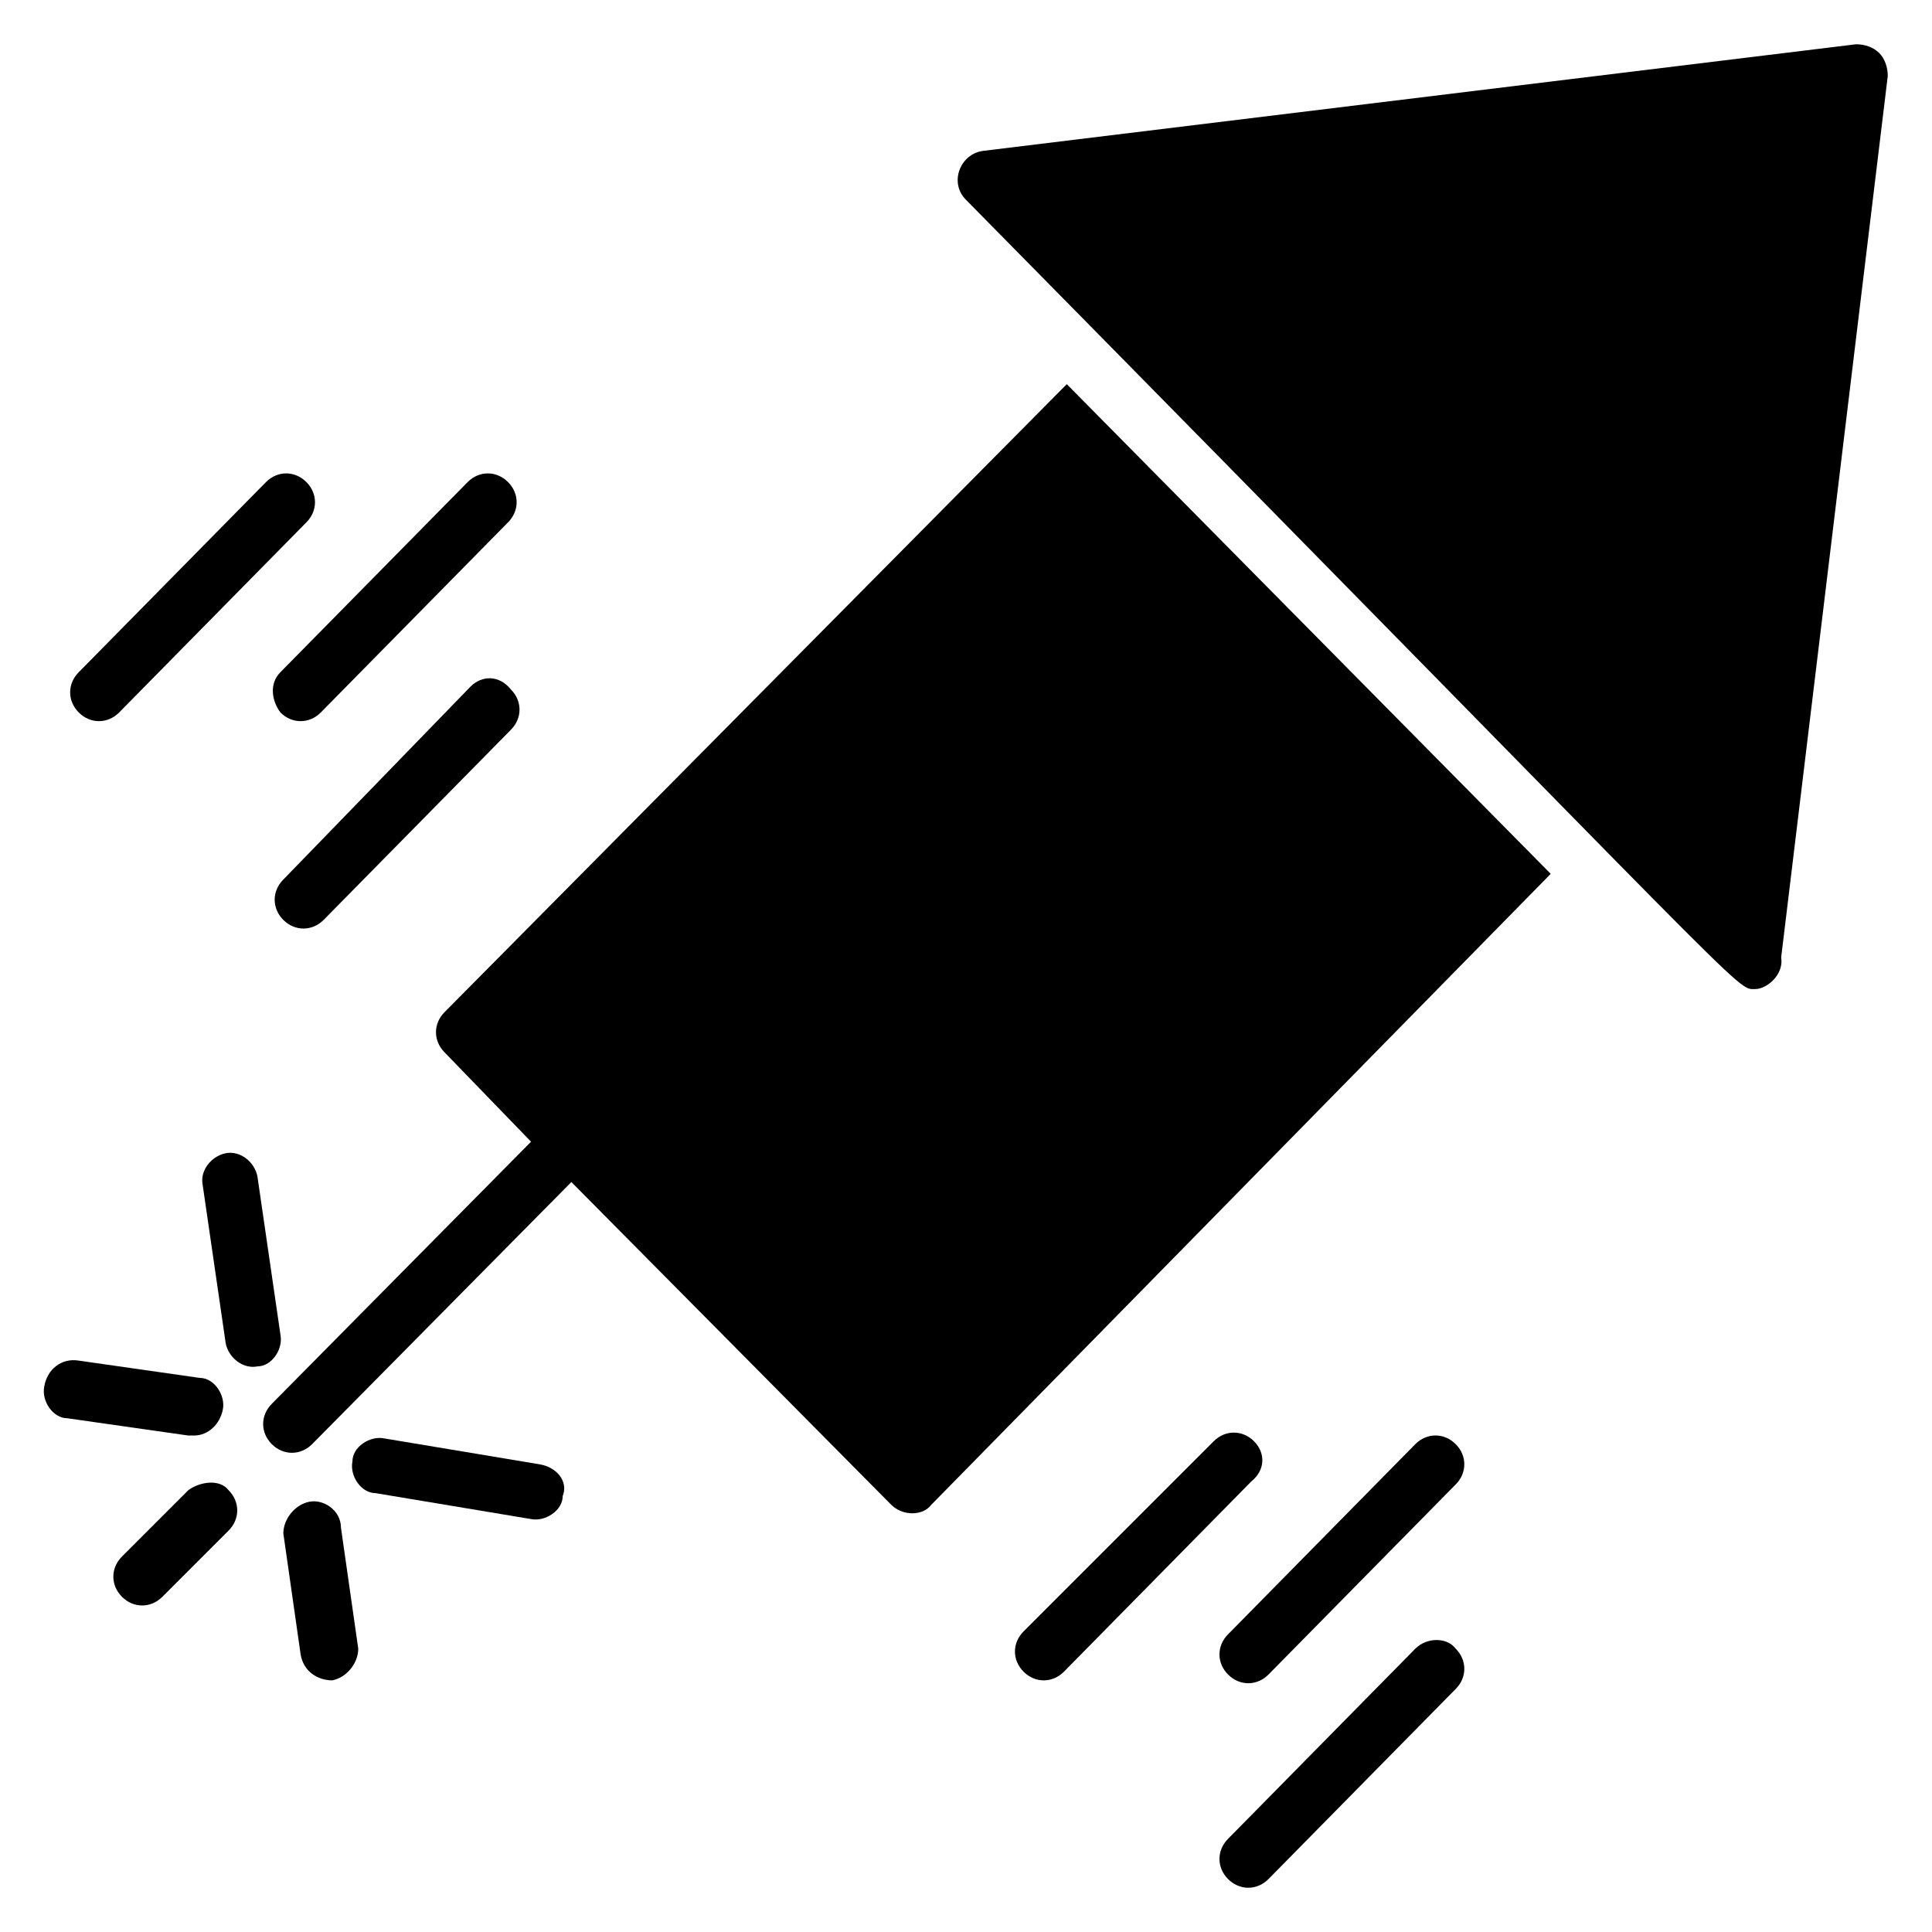 <?xml version="1.0" encoding="UTF-8"?>
<!-- Uploaded to: ICON Repo, www.iconrepo.com, Generator: ICON Repo Mixer Tools -->
<svg fill="#000000" width="800px" height="800px" version="1.1" viewBox="144 144 512 512" xmlns="http://www.w3.org/2000/svg">
 <g>
  <path d="m641.98 158.02c-1.527-1.523-3.816-2.289-6.109-2.289l-231.29 28.246c-6.106 0.762-9.16 8.398-4.582 12.977 211.45 214.5 203.81 209.16 209.16 209.16 3.055 0 7.633-3.816 6.871-8.398l28.246-233.58c0-2.289-0.762-4.582-2.289-6.109z"/>
  <path d="m261.83 412.21c-3.055 3.055-3.055 7.633 0 10.688l22.902 23.664-68.703 69.465c-3.055 3.055-3.055 7.633 0 10.688 3.055 3.055 7.633 3.055 10.688 0l68.703-69.465 84.73 85.496c3.055 3.055 8.398 3.055 10.688 0l164.12-167.17-128.25-129.77z"/>
  <path d="m287.02 532.06-41.223-6.871c-3.816-0.762-8.398 2.289-8.398 6.106-0.762 3.816 2.289 8.398 6.106 8.398l41.223 6.871c3.816 0.762 8.398-2.289 8.398-6.106 1.527-3.82-1.527-7.637-6.106-8.398z"/>
  <path d="m218.32 497.71-6.106-41.984c-0.762-3.816-4.582-6.871-8.398-6.106-3.816 0.762-6.871 4.582-6.106 8.398l6.106 41.984c0.762 3.816 4.582 6.871 8.398 6.106 3.816 0 6.871-4.582 6.106-8.398z"/>
  <path d="m195.42 524.43c3.816 0 6.871-3.055 7.633-6.871 0.762-3.816-2.289-8.398-6.106-8.398l-32.062-4.582c-4.578-0.762-8.395 2.293-9.16 6.875-0.762 3.816 2.289 8.398 6.106 8.398l32.062 4.578h1.527z"/>
  <path d="m193.89 538.93-17.559 17.559c-3.055 3.055-3.055 7.633 0 10.688 3.055 3.055 7.633 3.055 10.688 0l17.559-17.559c3.055-3.055 3.055-7.633 0-10.688-2.289-3.055-7.633-2.293-10.688 0z"/>
  <path d="m225.96 541.98c-3.816 0.762-6.871 4.582-6.871 8.398l4.582 32.062c0.762 4.582 4.582 6.871 8.398 6.871 3.816-0.762 6.871-4.582 6.871-8.398l-4.582-32.062c-0.004-4.582-4.582-7.633-8.398-6.871z"/>
  <path d="m476.33 525.95c-3.055-3.055-7.633-3.055-10.688 0l-50.379 50.383c-3.055 3.055-3.055 7.633 0 10.688 3.055 3.055 7.633 3.055 10.688 0l49.617-50.383c3.816-3.051 3.816-7.633 0.762-10.688z"/>
  <path d="m480.15 587.78 49.617-50.383c3.055-3.055 3.055-7.633 0-10.688-3.055-3.055-7.633-3.055-10.688 0l-49.617 50.383c-3.055 3.055-3.055 7.633 0 10.688 3.055 3.055 7.637 3.055 10.688 0z"/>
  <path d="m519.08 580.91-49.617 50.383c-3.055 3.055-3.055 7.633 0 10.688 3.055 3.055 7.633 3.055 10.688 0l49.617-50.383c3.055-3.055 3.055-7.633 0-10.688-2.293-3.051-7.637-3.051-10.688 0z"/>
  <path d="m175.57 332.82 49.617-50.383c3.055-3.055 3.055-7.633 0-10.688-3.055-3.055-7.633-3.055-10.688 0l-49.617 50.383c-3.055 3.055-3.055 7.633 0 10.688 3.055 3.055 7.633 3.055 10.688 0z"/>
  <path d="m218.32 332.82c3.055 3.055 7.633 3.055 10.688 0l49.617-50.383c3.055-3.055 3.055-7.633 0-10.688-3.055-3.055-7.633-3.055-10.688 0l-49.617 50.383c-3.051 3.055-2.289 7.633 0 10.688z"/>
  <path d="m268.7 325.95-49.617 51.145c-3.055 3.055-3.055 7.633 0 10.688 3.055 3.055 7.633 3.055 10.688 0l49.617-50.383c3.055-3.055 3.055-7.633 0-10.688-3.055-3.816-7.633-3.816-10.688-0.762z"/>
 </g>
</svg>